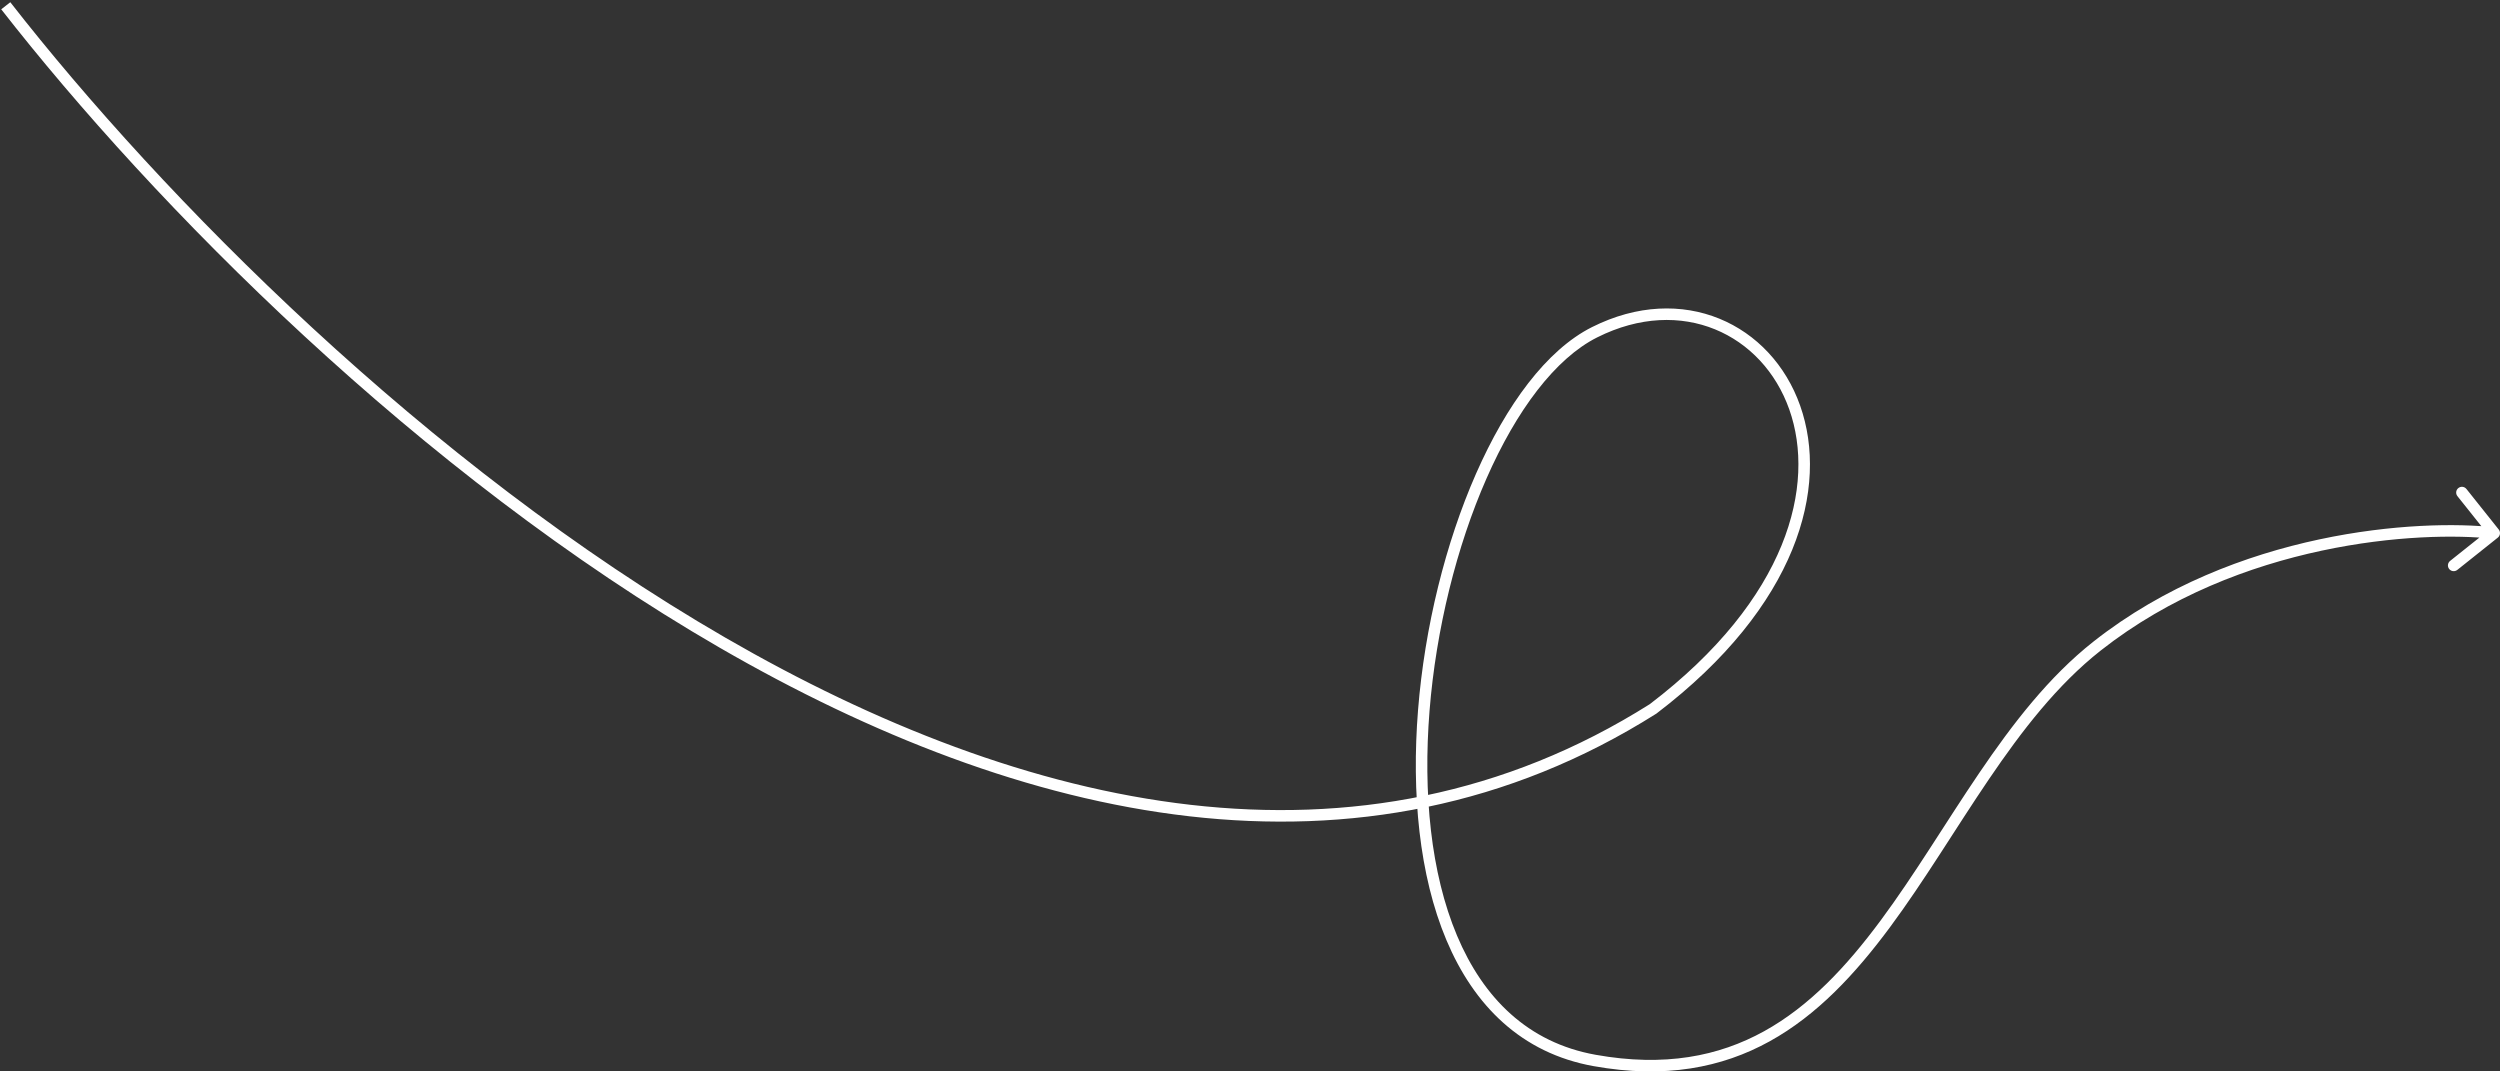 <?xml version="1.0" encoding="UTF-8"?> <svg xmlns="http://www.w3.org/2000/svg" width="434" height="186" viewBox="0 0 434 186" fill="none"><rect x="0" y="0" width="434" height="186" fill="#333333" stroke="none"/><path d="M286.972 123.064L287.506 123.91L287.543 123.887L287.578 123.86L286.972 123.064ZM364.042 112.166L363.423 111.38L364.042 112.166ZM433.623 93.33C434.055 92.986 434.126 92.357 433.782 91.925L428.174 84.886C427.83 84.454 427.201 84.383 426.769 84.727C426.337 85.071 426.266 85.701 426.61 86.132L431.595 92.389L425.338 97.374C424.906 97.719 424.835 98.348 425.179 98.78C425.523 99.212 426.152 99.283 426.584 98.939L433.623 93.33ZM0.212 1.615C26.631 35.469 72.661 82.215 124.928 112.432C177.174 142.638 235.926 156.467 287.506 123.91L286.438 122.219C235.798 154.182 177.93 140.764 125.929 110.701C73.948 80.649 28.102 34.103 1.788 0.385L0.212 1.615ZM287.578 123.86C312.124 105.174 317.518 84.593 312.506 70.418C310.008 63.353 304.932 57.951 298.473 55.316C292.005 52.679 284.225 52.846 276.383 56.779L277.279 58.567C284.648 54.871 291.826 54.765 297.717 57.168C303.617 59.575 308.302 64.526 310.621 71.084C315.242 84.156 310.496 103.9 286.366 122.269L287.578 123.86ZM276.383 56.779C268.459 60.753 261.493 70.284 256.236 82.235C250.959 94.23 247.321 108.849 246.172 123.257C245.024 137.655 246.354 151.931 251.096 163.198C255.852 174.499 264.075 182.828 276.655 185.081L277.007 183.112C265.249 181.006 257.5 173.259 252.939 162.422C248.364 151.552 247.032 137.628 248.166 123.416C249.298 109.216 252.886 94.817 258.067 83.04C263.267 71.218 269.992 62.222 277.279 58.567L276.383 56.779ZM276.655 185.081C289.035 187.298 298.903 185.363 307.198 180.783C315.463 176.22 322.093 169.071 328.085 160.988C334.052 152.938 339.508 143.778 345.254 135.308C351.038 126.781 357.18 118.847 364.661 112.951L363.423 111.38C355.693 117.473 349.413 125.615 343.599 134.185C337.746 142.812 332.427 151.771 326.478 159.797C320.554 167.789 314.129 174.672 306.231 179.032C298.364 183.376 288.965 185.254 277.007 183.112L276.655 185.081ZM364.661 112.951C388.723 93.988 420.2 92.107 432.888 93.542L433.112 91.555C420.109 90.084 388.038 91.981 363.423 111.38L364.661 112.951Z" fill="white"></path></svg> 